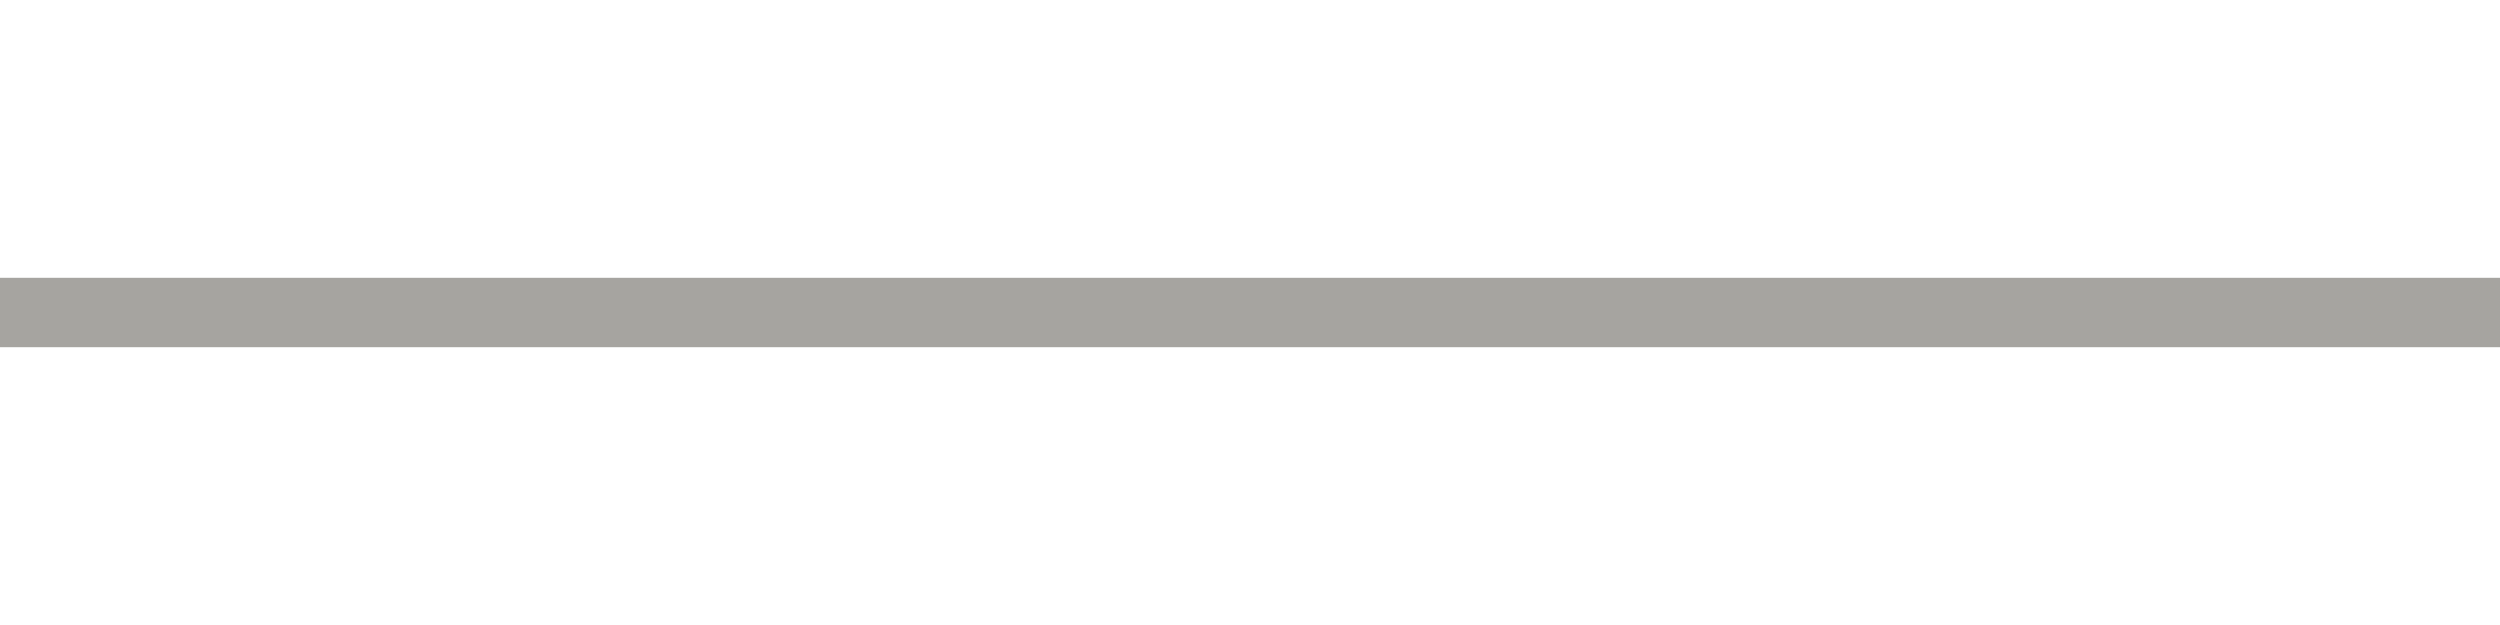<?xml version="1.0" encoding="utf-8" standalone="no"?>
<!DOCTYPE svg PUBLIC "-//W3C//DTD SVG 1.1//EN"
  "http://www.w3.org/Graphics/SVG/1.1/DTD/svg11.dtd">
<svg xmlns:xlink="http://www.w3.org/1999/xlink" width="72pt" height="18pt" viewBox="0 0 72 18" xmlns="http://www.w3.org/2000/svg" version="1.1">
 <defs>
  <style type="text/css">*{stroke-linejoin: round; stroke-linecap: butt}</style>
 </defs>
 <g id="figure_1">
  <g id="patch_1">
   <path d="M 0 18 
L 72 18 
L 72 0 
L 0 0 
L 0 18 
z
" style="fill: none"/>
  </g>
  <g id="axes_1">
   <g id="patch_2">
    <path d="M 0 18 
L 72 18 
L 72 0 
L 0 0 
L 0 18 
z
" style="fill: none; opacity: 0"/>
   </g>
   <g id="line2d_1">
    <path d="M -0 9 
L 2.88 9 
L 5.76 9 
L 8.64 9 
L 11.52 9 
L 14.4 9 
L 17.28 9 
L 20.16 9 
L 23.04 9 
L 25.92 9 
L 28.8 9 
L 31.68 9 
L 34.56 9 
L 37.44 9 
L 40.32 9 
L 43.2 9 
L 46.08 9 
L 48.96 9 
L 51.84 9 
L 54.72 9 
L 57.6 9 
L 60.48 9 
L 63.36 9 
L 66.24 9 
L 69.12 9 
L 72 9 
" clip-path="url(#paa76925918)" style="fill: none; stroke: #a6a4a0; stroke-width: 2; stroke-linecap: square"/>
   </g>
  </g>
  <g id="axes_2"/>
 </g>
 <defs>
  <clipPath id="paa76925918">
   <rect x="0" y="0" width="72" height="18"/>
  </clipPath>
 </defs>
</svg>
